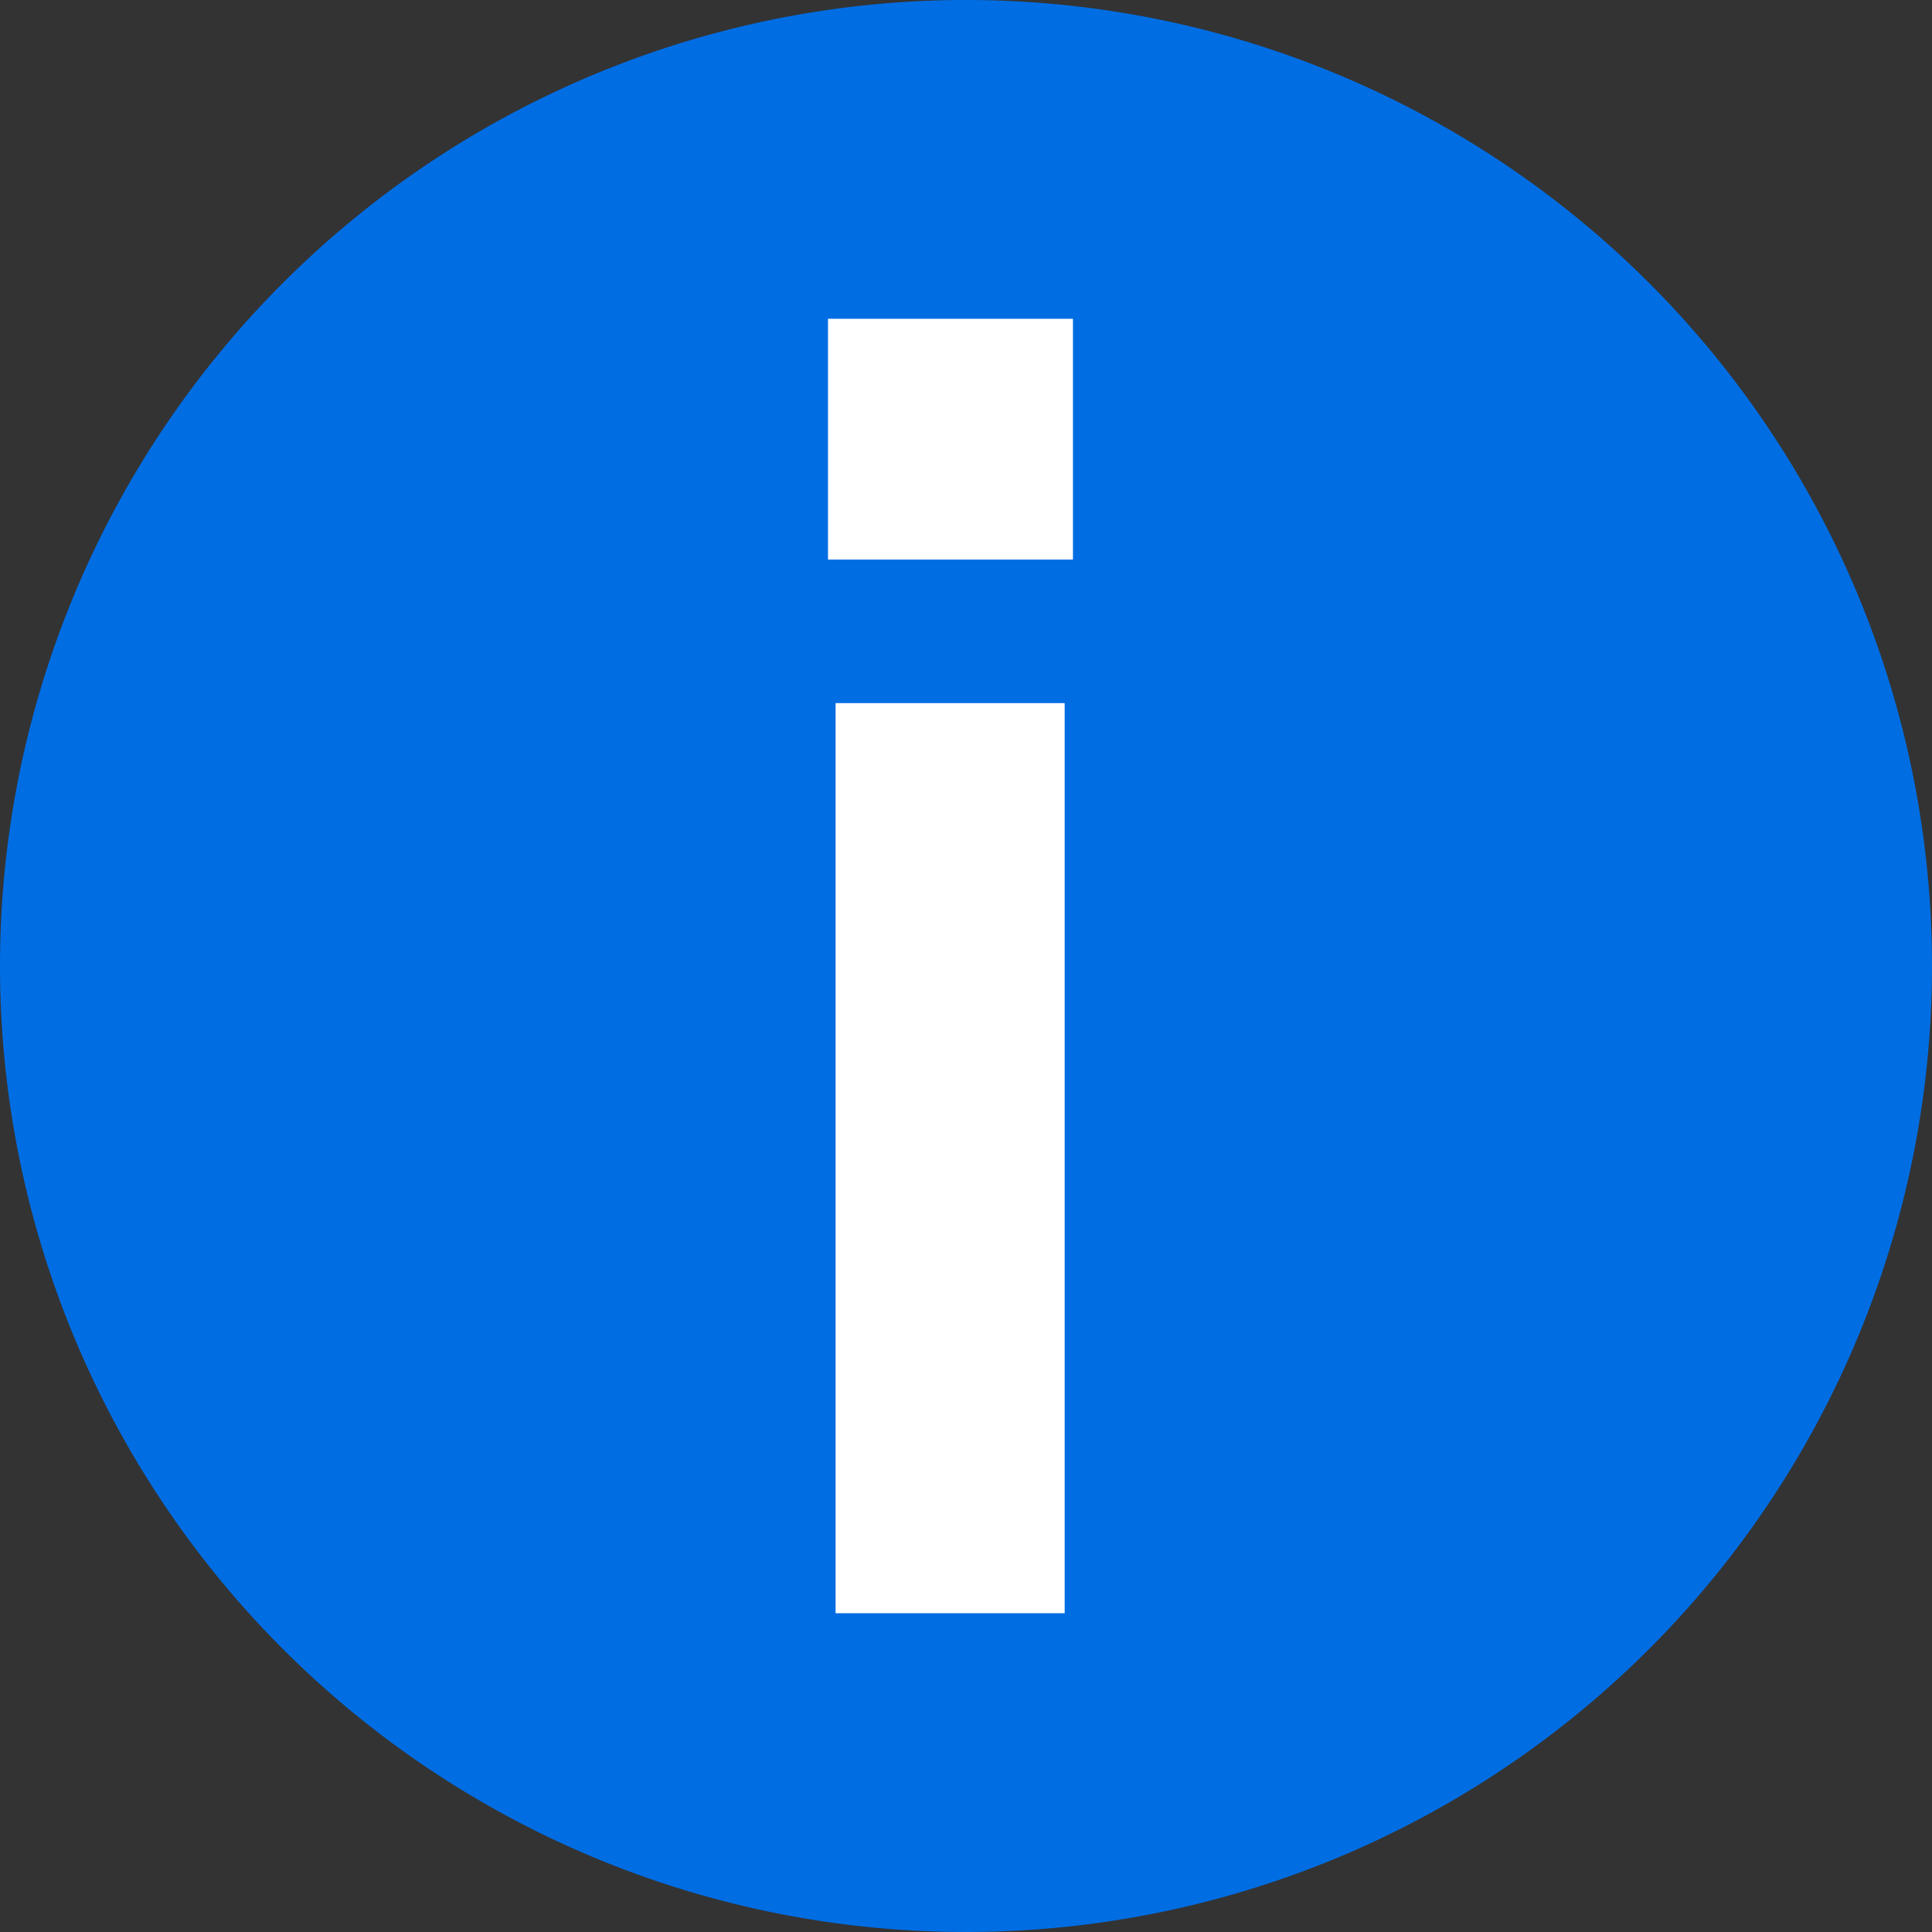 <svg id="Layer_1" data-name="Layer 1" xmlns="http://www.w3.org/2000/svg" viewBox="0 0 28 28"><rect x="0" y="0" width="28" height="28" fill="#333333" stroke="none"/><defs><style>.cls-1{fill:#006de3;}.cls-2{fill:#fff;}</style></defs><path class="cls-1" d="M14,0A14,14,0,1,0,28,14,14,14,0,0,0,14,0"/><path class="cls-2" d="M12,8.11V4.62h3.55V8.11Zm.11,15.27V10.19h3.32V23.38Z"/></svg>